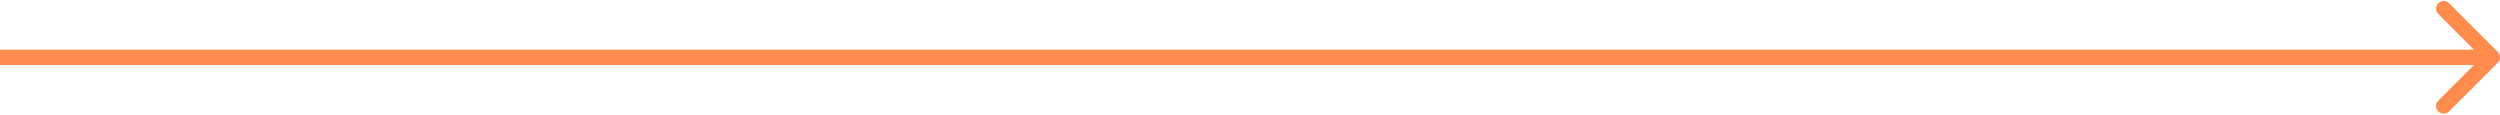 <svg width="654" height="30" viewBox="0 0 654 30" fill="none" xmlns="http://www.w3.org/2000/svg">
<path d="M653.414 16.414C654.195 15.633 654.195 14.367 653.414 13.586L640.686 0.858C639.905 0.077 638.639 0.077 637.858 0.858C637.077 1.639 637.077 2.905 637.858 3.686L649.172 15L637.858 26.314C637.077 27.095 637.077 28.361 637.858 29.142C638.639 29.923 639.905 29.923 640.686 29.142L653.414 16.414ZM0 15L1.74846e-07 17L652 17L652 15L652 13L-1.74846e-07 13L0 15Z" fill="#FF8B4C"/>
</svg>
